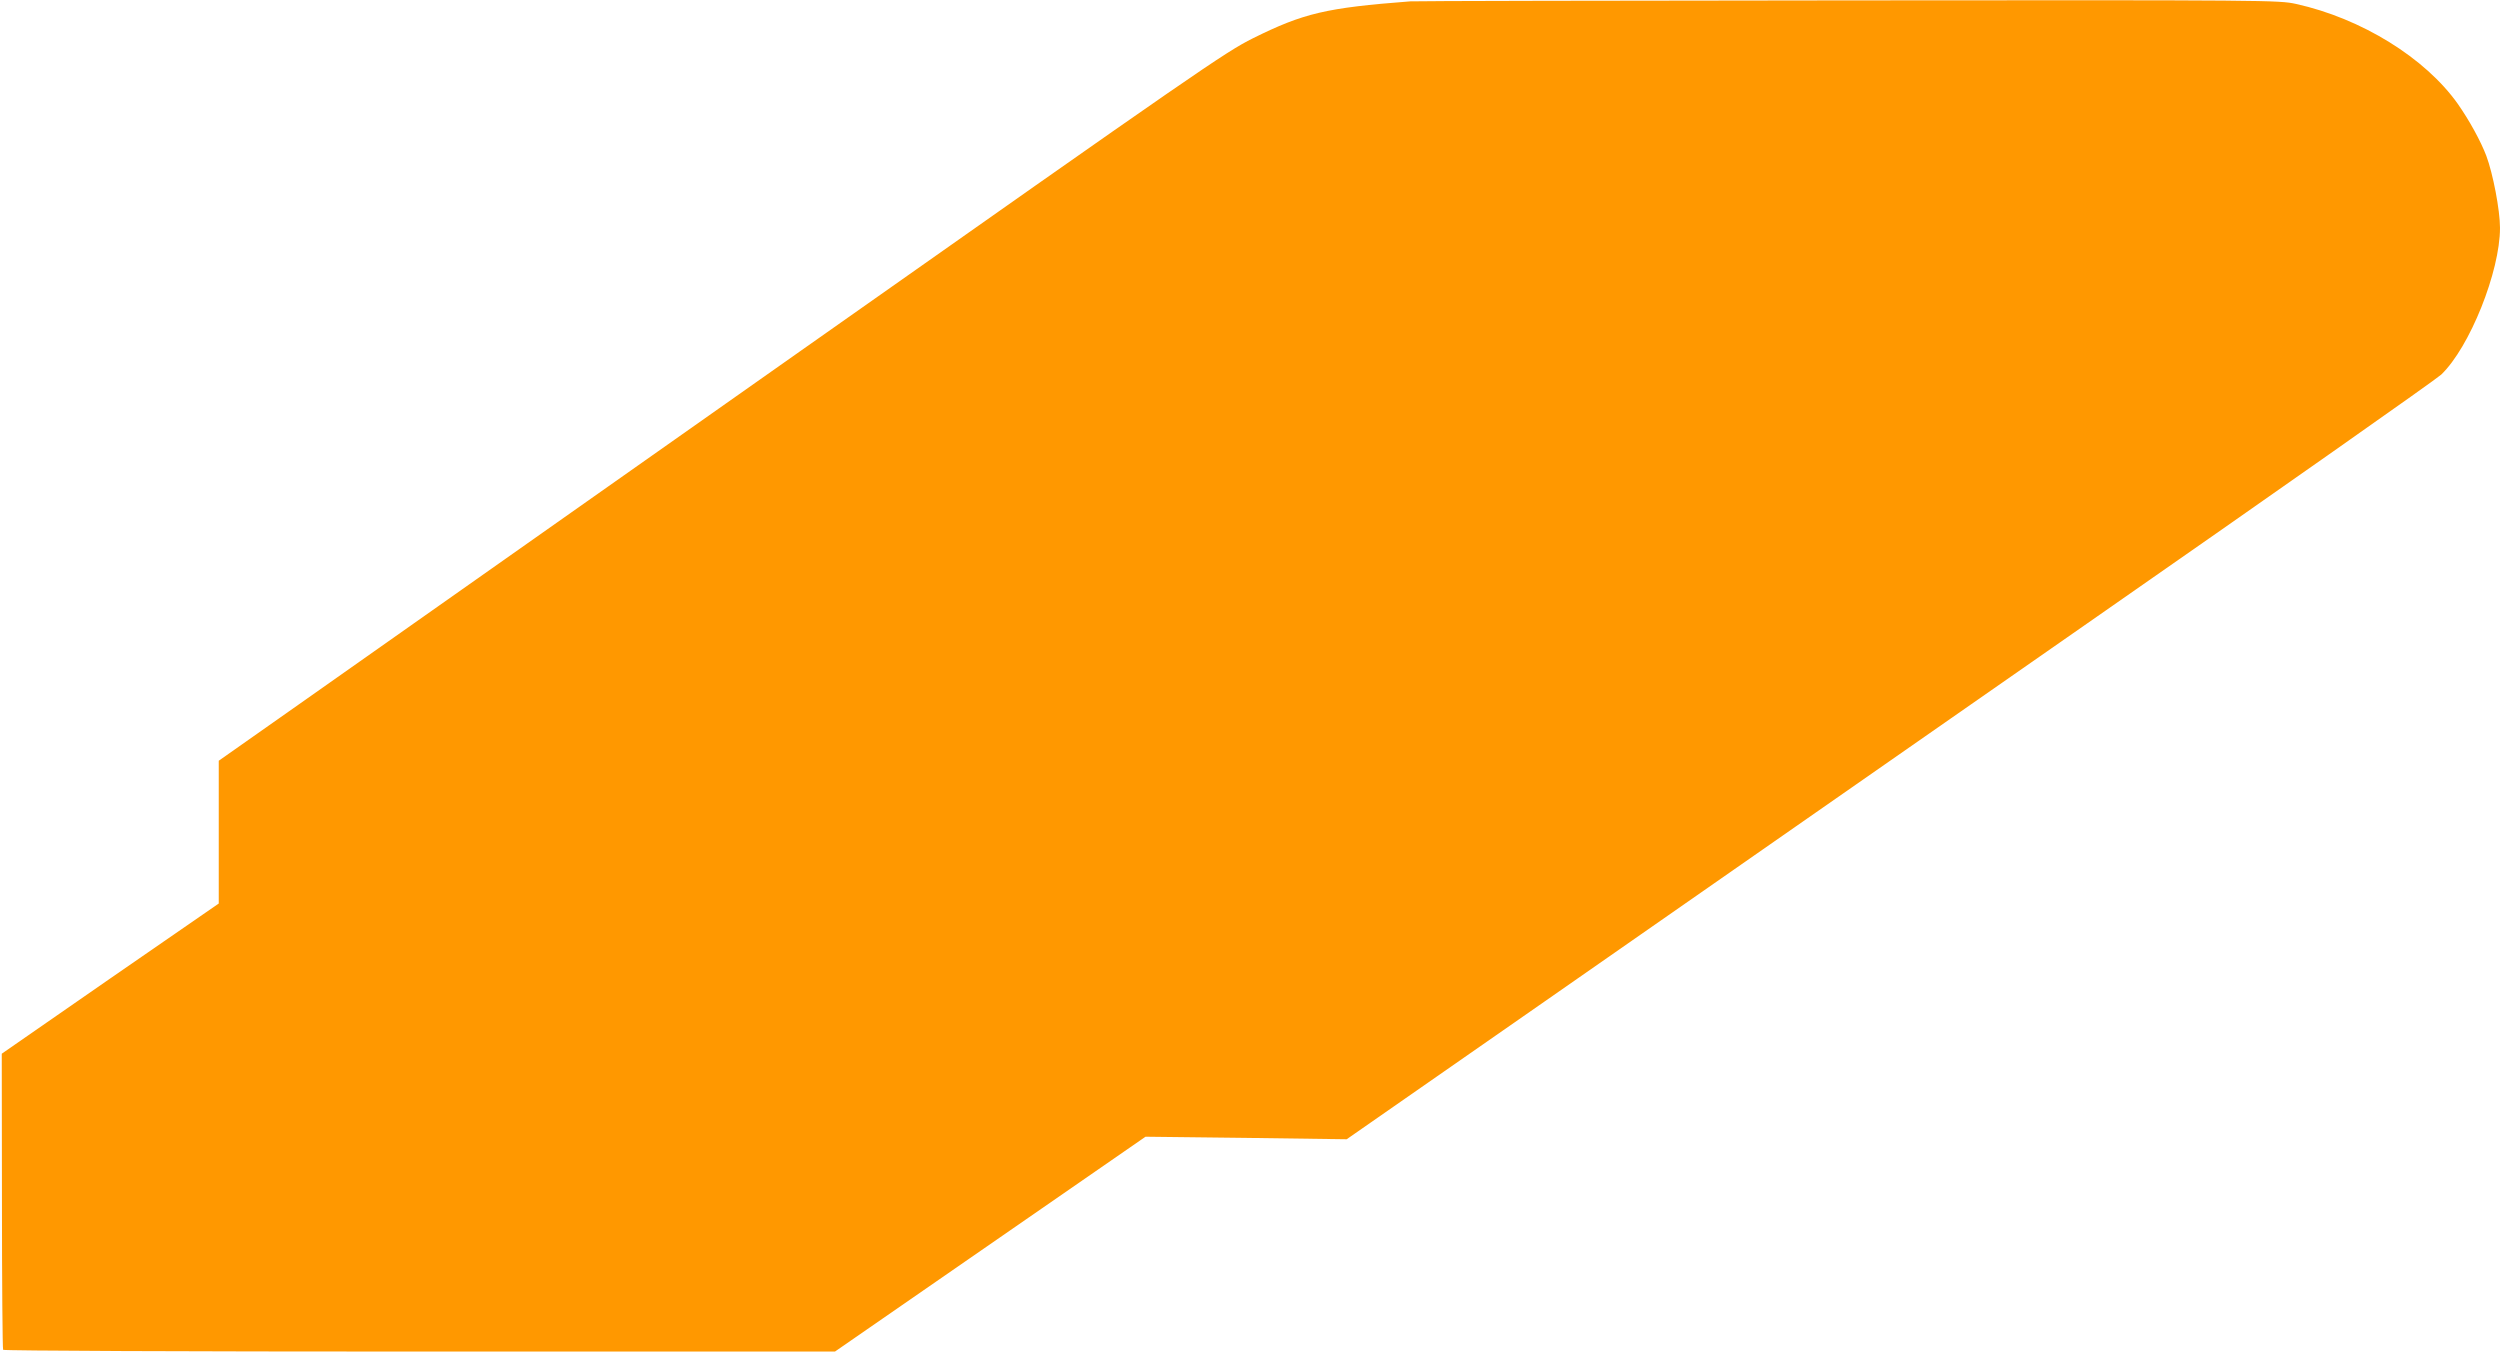 <?xml version="1.0" standalone="no"?>
<!DOCTYPE svg PUBLIC "-//W3C//DTD SVG 20010904//EN"
 "http://www.w3.org/TR/2001/REC-SVG-20010904/DTD/svg10.dtd">
<svg version="1.0" xmlns="http://www.w3.org/2000/svg"
 width="1280pt" height="692pt" viewBox="0 0 1280 692"
 preserveAspectRatio="xMidYMid meet">
<g transform="translate(0,692) scale(0.1,-0.1)"
fill="#ff9800" stroke="none">
<path d="M7220 6913 c-430 -33 -545 -60 -805 -189 -142 -71 -270 -159 -2315
-1600 -1191 -839 -2348 -1654 -2572 -1812 l-408 -287 0 -365 0 -366 -556 -384
-555 -385 1 -754 c0 -414 3 -757 6 -762 3 -5 927 -9 2132 -9 l2127 0 795 550
795 550 515 -6 515 -7 1010 703 c556 387 1807 1259 2780 1937 974 678 1790
1252 1814 1275 146 140 301 528 301 751 0 91 -36 278 -70 369 -28 74 -87 182
-146 266 -167 236 -494 438 -829 512 -88 19 -131 20 -2290 18 -1210 -1 -2220
-3 -2245 -5z"/>
</g>
</svg>
